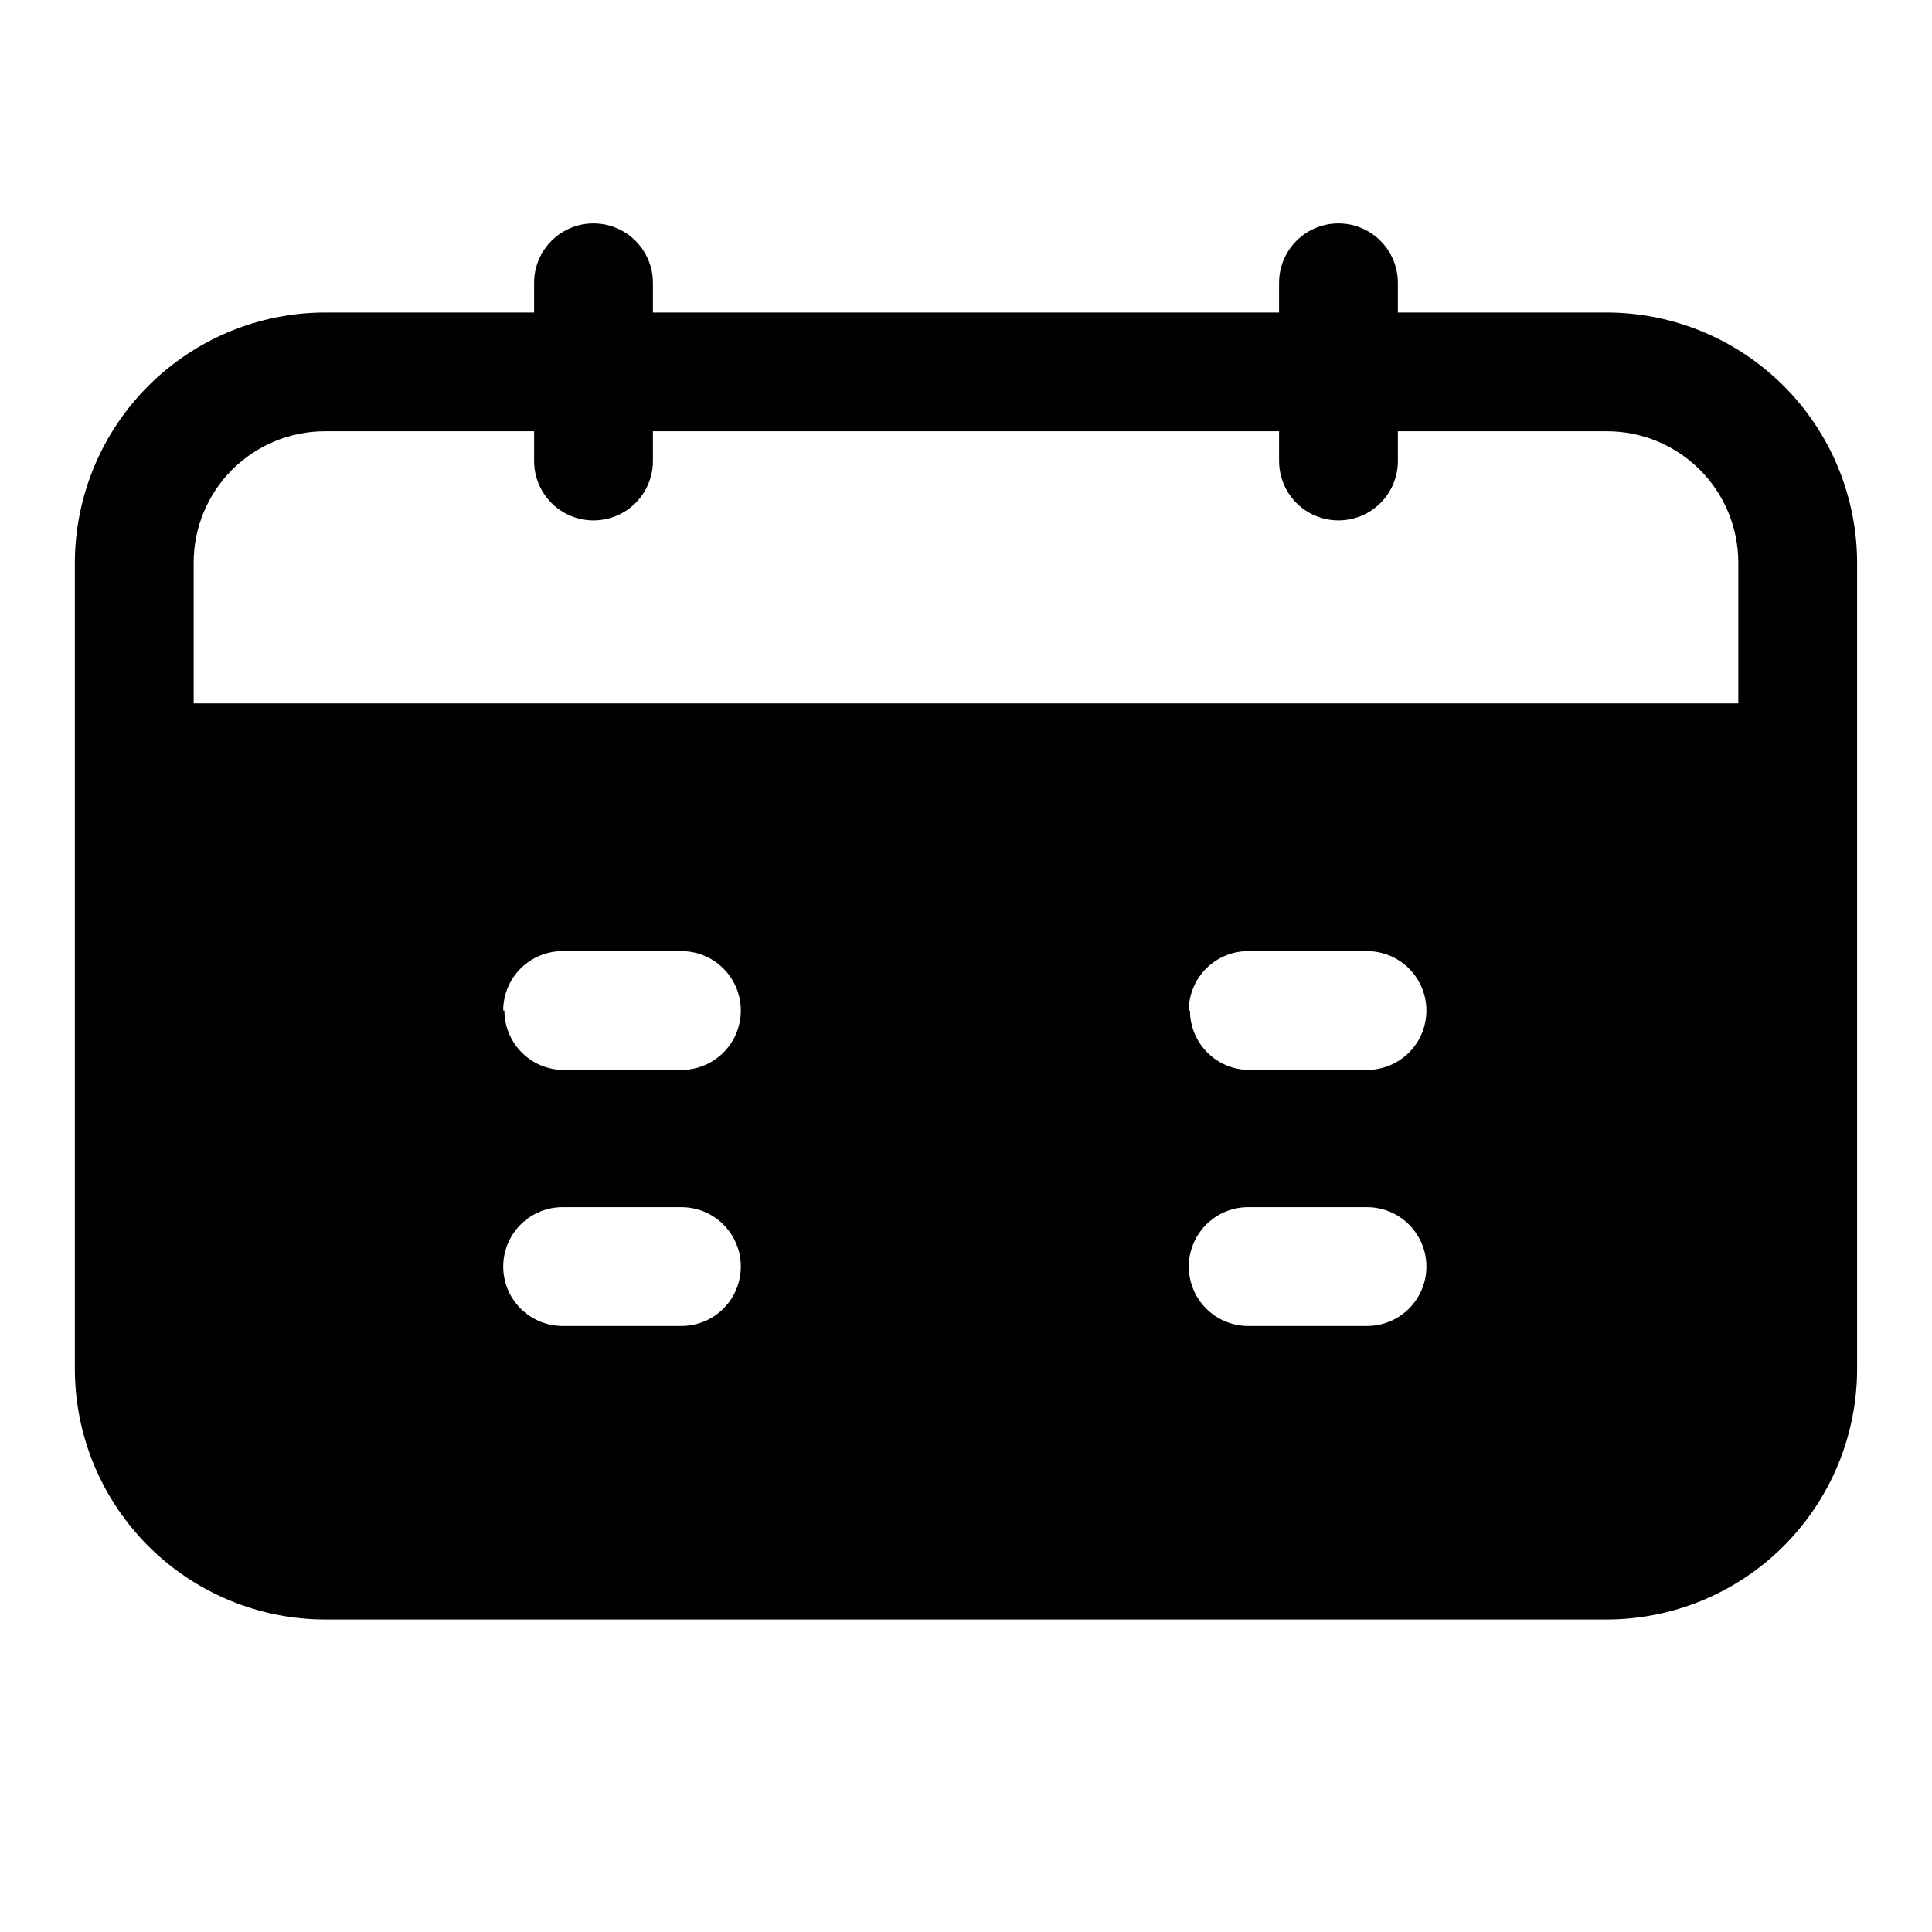 <?xml version="1.0" encoding="UTF-8"?>
<!-- Uploaded to: ICON Repo, www.svgrepo.com, Generator: ICON Repo Mixer Tools -->
<svg fill="#000000" width="800px" height="800px" version="1.1" viewBox="144 144 512 512" xmlns="http://www.w3.org/2000/svg">
 <path d="m230.12 573.18h339.75c17.566-0.043 34.402-7.039 46.824-19.461s19.418-29.254 19.461-46.82v-213.8c-0.043-17.566-7.039-34.402-19.461-46.824-12.422-12.422-29.258-19.418-46.824-19.461h-55.418v-7.871c0-5.625-3-10.82-7.871-13.633-4.871-2.812-10.871-2.812-15.746 0-4.871 2.812-7.871 8.008-7.871 13.633v7.871h-165.94v-7.871c0-5.625-3-10.82-7.871-13.633s-10.875-2.812-15.746 0-7.871 8.008-7.871 13.633v7.871h-55.418c-17.566 0.043-34.402 7.039-46.824 19.461-12.422 12.422-19.418 29.258-19.461 46.824v213.8c0.043 17.566 7.039 34.398 19.461 46.82s29.258 19.418 46.824 19.461zm62.977-109.27h31.488c5.625 0 10.82 3.004 13.633 7.875 2.812 4.871 2.812 10.871 0 15.742s-8.008 7.871-13.633 7.871h-31.488c-5.625 0-10.824-3-13.637-7.871s-2.812-10.871 0-15.742c2.812-4.871 8.012-7.875 13.637-7.875zm-15.742-52.113h-0.004c0-4.172 1.66-8.18 4.613-11.133 2.953-2.949 6.957-4.609 11.133-4.609h31.488c5.625 0 10.82 3 13.633 7.871s2.812 10.875 0 15.746c-2.812 4.871-8.008 7.871-13.633 7.871h-31.488c-4.121-0.082-8.047-1.777-10.93-4.723-2.887-2.941-4.5-6.898-4.5-11.023zm197.43 52.113h31.488-0.004c5.625 0 10.824 3.004 13.637 7.875 2.812 4.871 2.812 10.871 0 15.742s-8.012 7.871-13.637 7.871h-31.488c-5.625 0-10.82-3-13.633-7.871s-2.812-10.871 0-15.742c2.812-4.871 8.008-7.875 13.633-7.875zm-15.742-52.113h-0.004c0-4.172 1.66-8.18 4.609-11.133 2.953-2.949 6.957-4.609 11.133-4.609h31.488c5.625 0 10.824 3 13.637 7.871s2.812 10.875 0 15.746c-2.812 4.871-8.012 7.871-13.637 7.871h-31.488c-4.121-0.082-8.043-1.777-10.93-4.723-2.883-2.941-4.5-6.898-4.496-11.023zm-228.92-153.5h55.418v7.875c0 5.625 3 10.82 7.871 13.633s10.875 2.812 15.746 0 7.871-8.008 7.871-13.633v-7.875h165.94v7.875c0 5.625 3 10.82 7.871 13.633 4.875 2.812 10.875 2.812 15.746 0 4.871-2.812 7.871-8.008 7.871-13.633v-7.875h55.418c9.23 0 18.078 3.668 24.605 10.191 6.523 6.527 10.191 15.375 10.191 24.605v37.312h-409.35v-37.312c0-9.23 3.668-18.078 10.191-24.605 6.527-6.523 15.375-10.191 24.605-10.191z"/>
</svg>